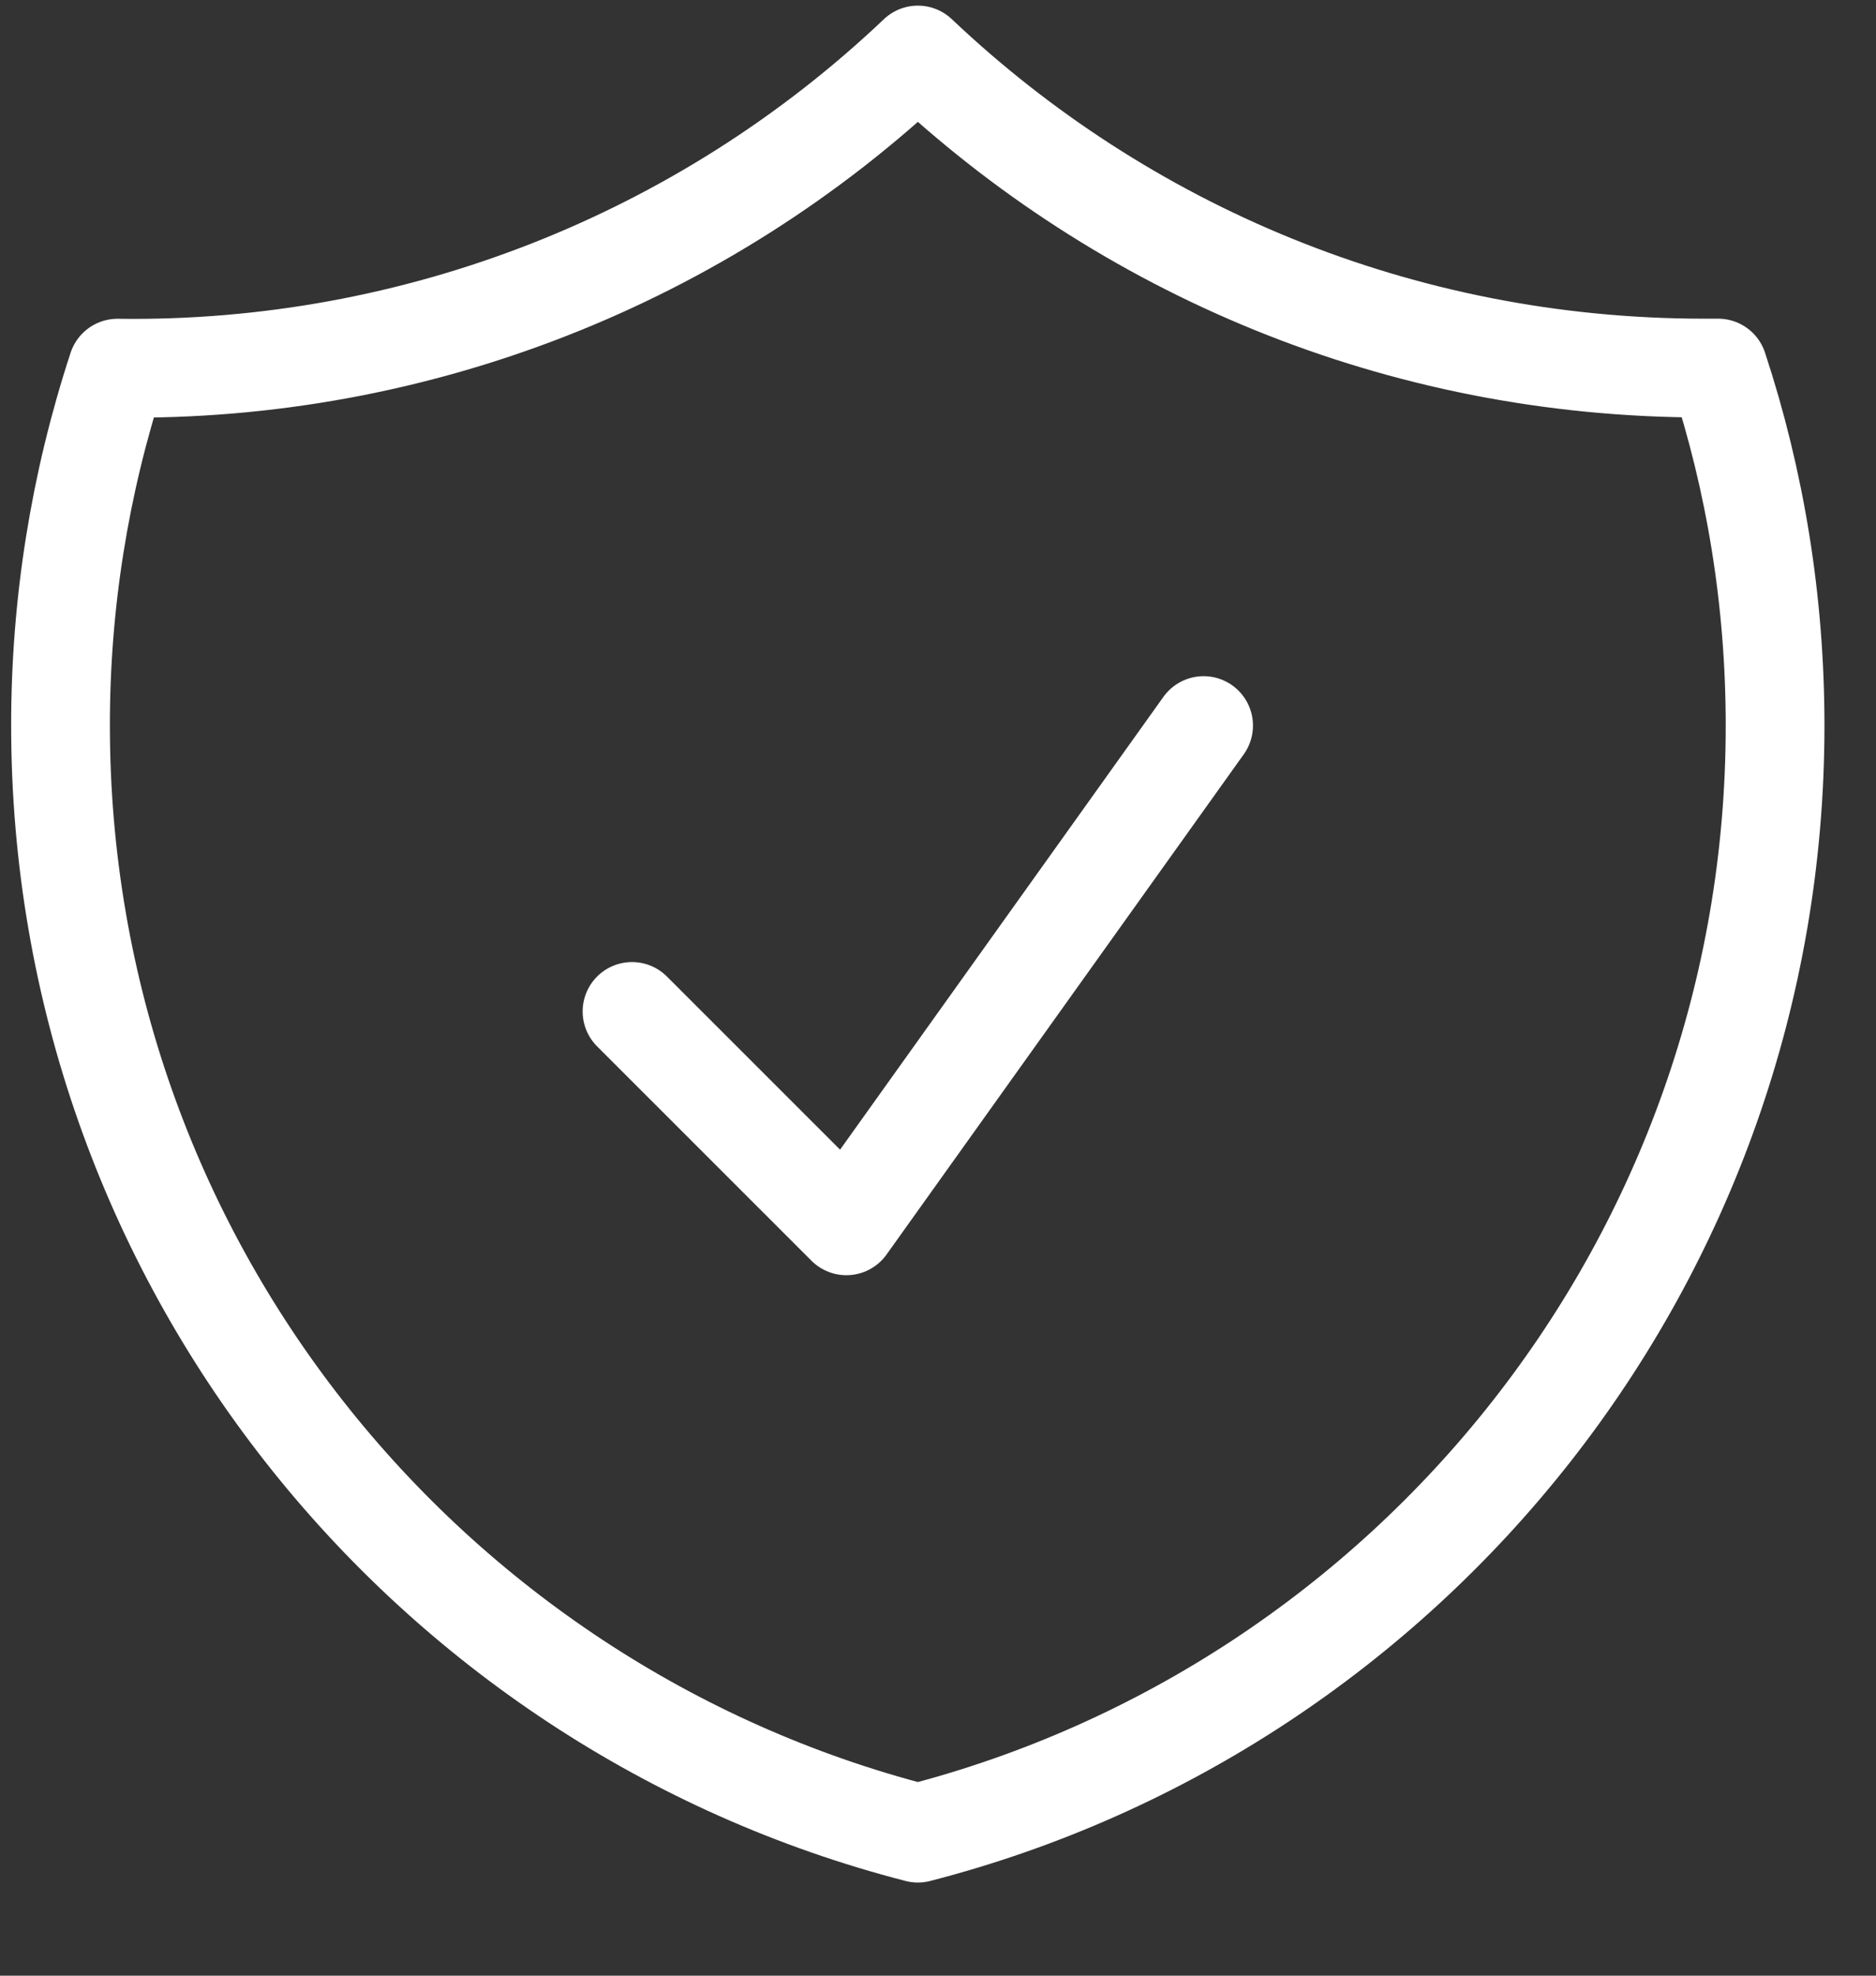 <svg width="19" height="20" viewBox="0 0 19 20" fill="none" xmlns="http://www.w3.org/2000/svg">
<rect x="0" y="0" width="19" height="20" fill="#333333" stroke="none"/>
<path d="M6.401 10.239L8.572 12.409L12.19 7.345M9.296 0.557C7.111 2.631 4.202 3.769 1.19 3.727C0.807 4.894 0.612 6.115 0.613 7.344C0.613 12.739 4.302 17.271 9.296 18.557C14.289 17.272 17.978 12.739 17.978 7.345C17.978 6.081 17.776 4.864 17.401 3.726L17.255 3.726C14.171 3.726 11.37 2.522 9.296 0.557Z" stroke="white" stroke-linecap="round" stroke-linejoin="round"/>
</svg>
